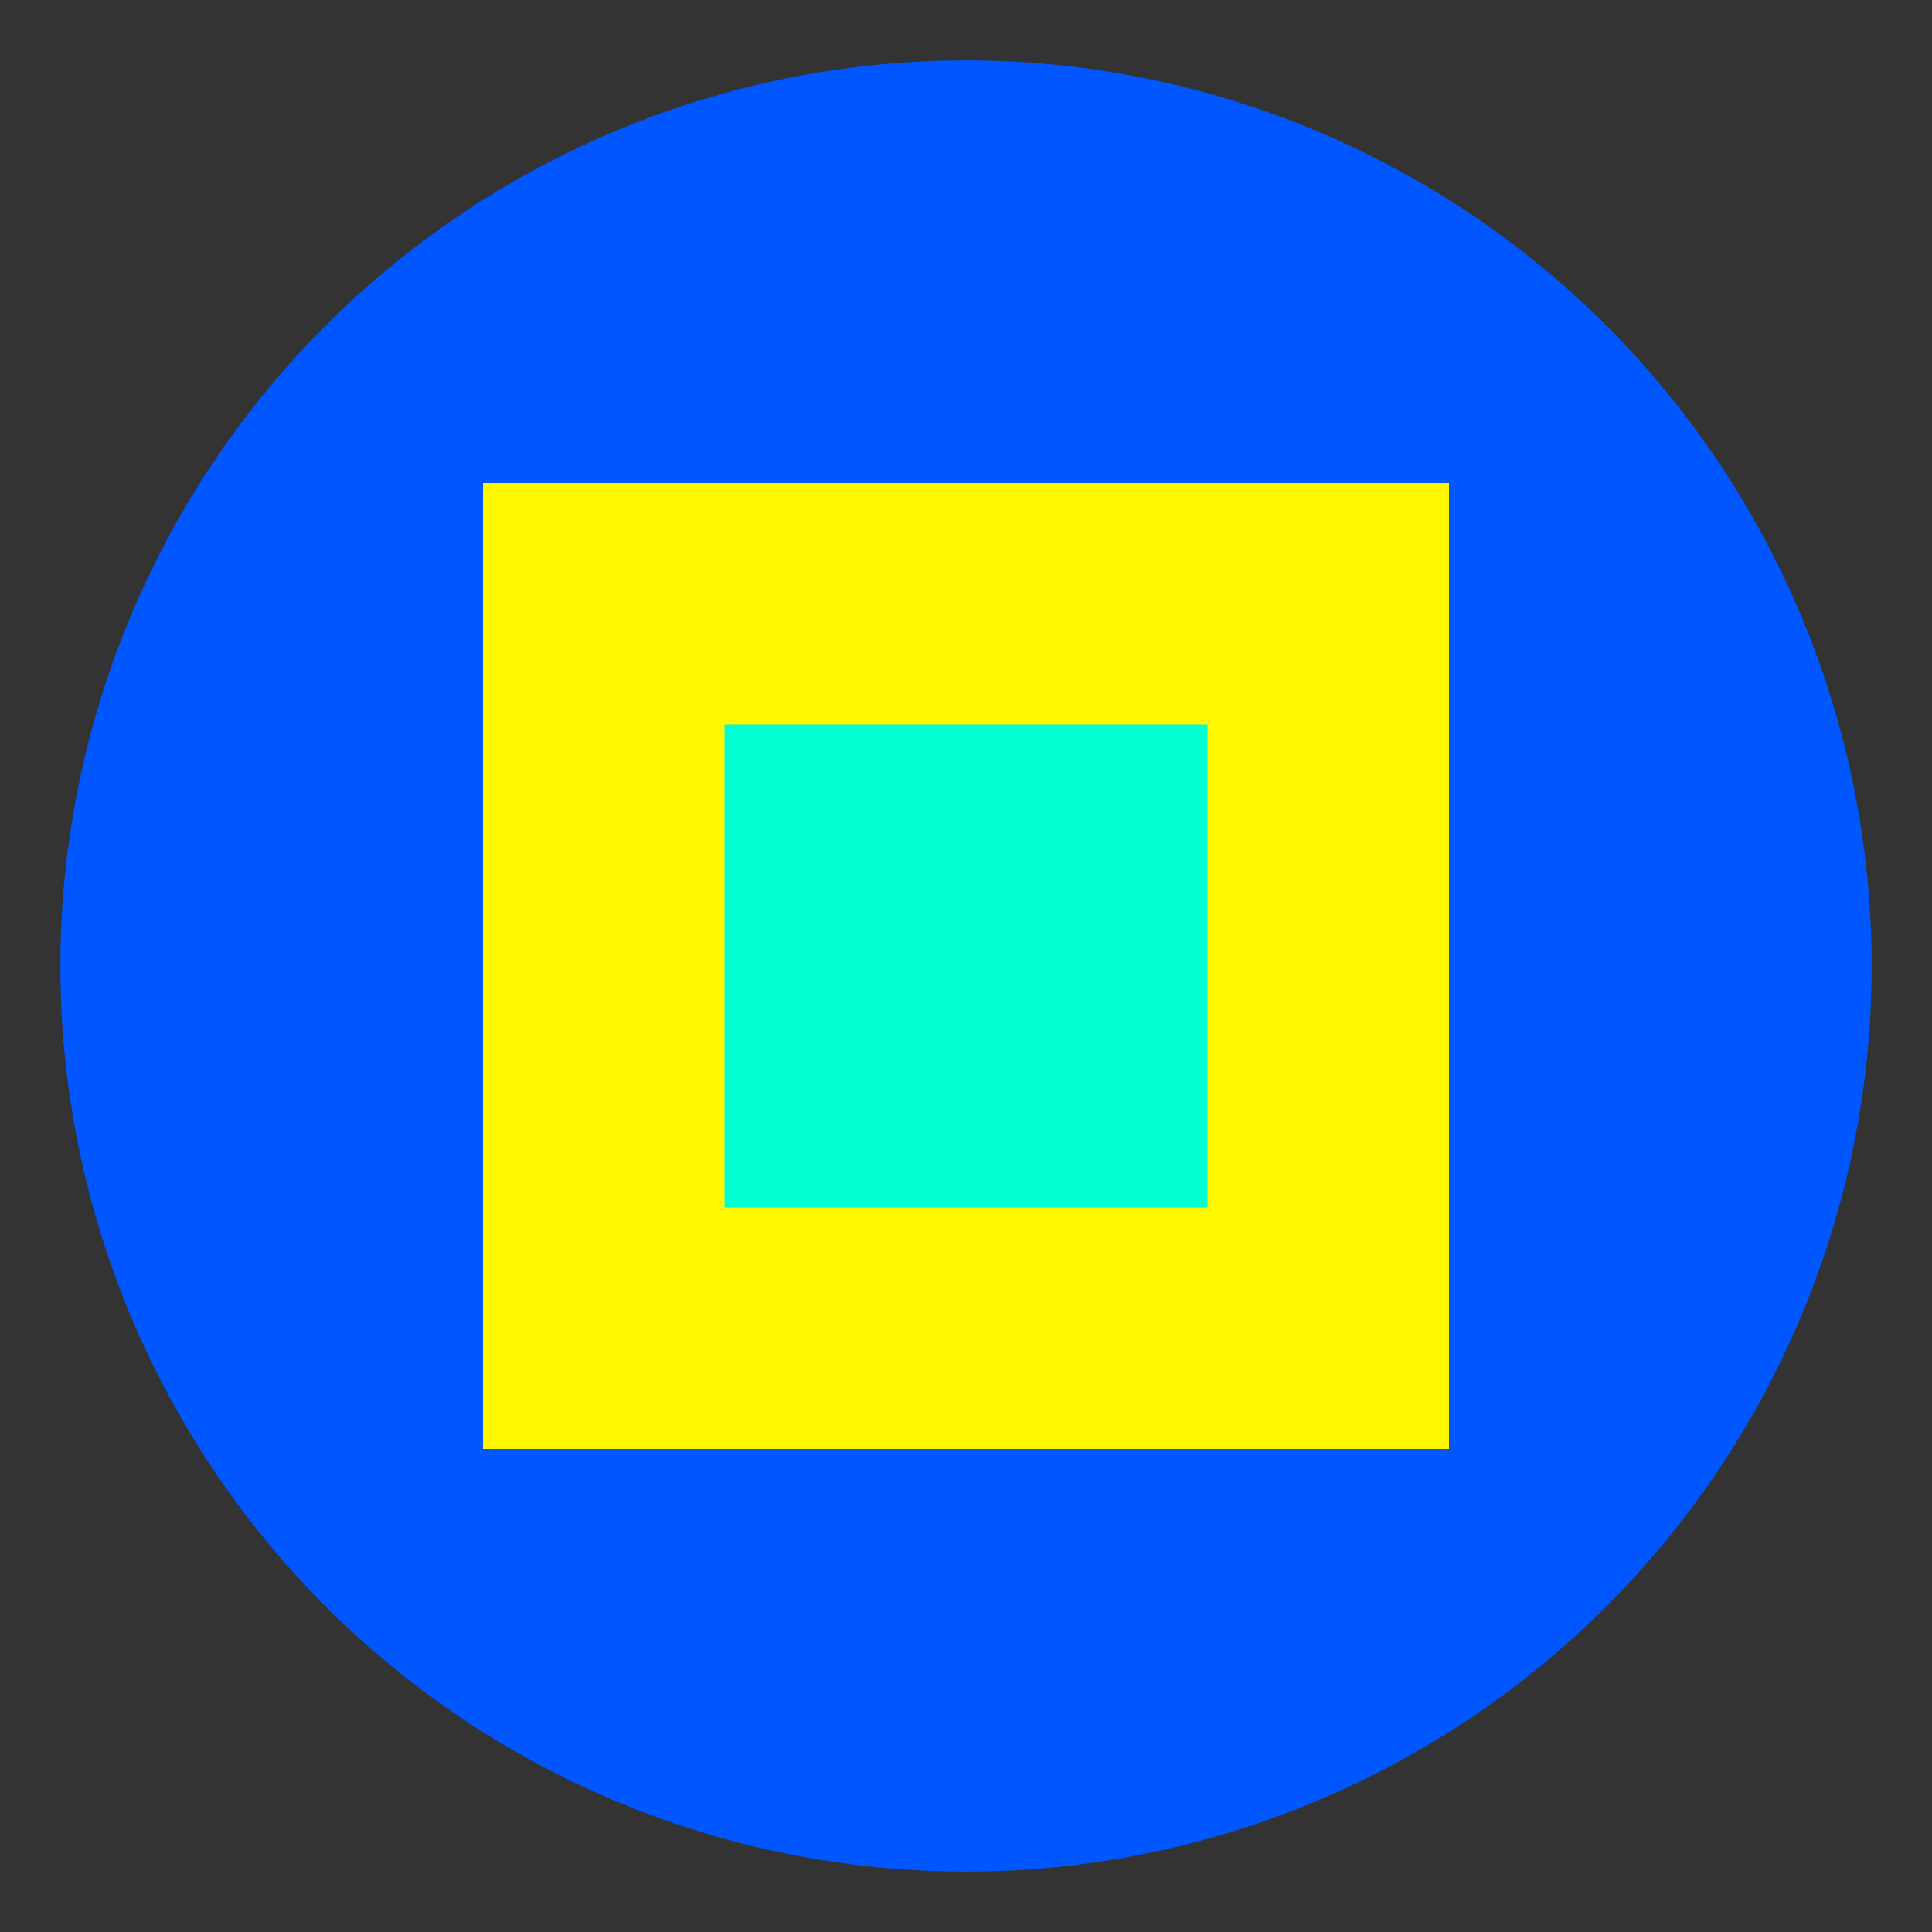 <svg width="32" height="32" viewBox="0 0 32 32" fill="none" xmlns="http://www.w3.org/2000/svg">
  <rect x="0" y="0" width="32" height="32" fill="#333333" stroke="none"/>
  <circle cx="16" cy="16" r="15" fill="#0057FF" />
  <rect x="8" y="8" width="16" height="16" fill="#FFF700" />
  <rect x="12" y="12" width="8" height="8" fill="#00FFD1" />
</svg> 